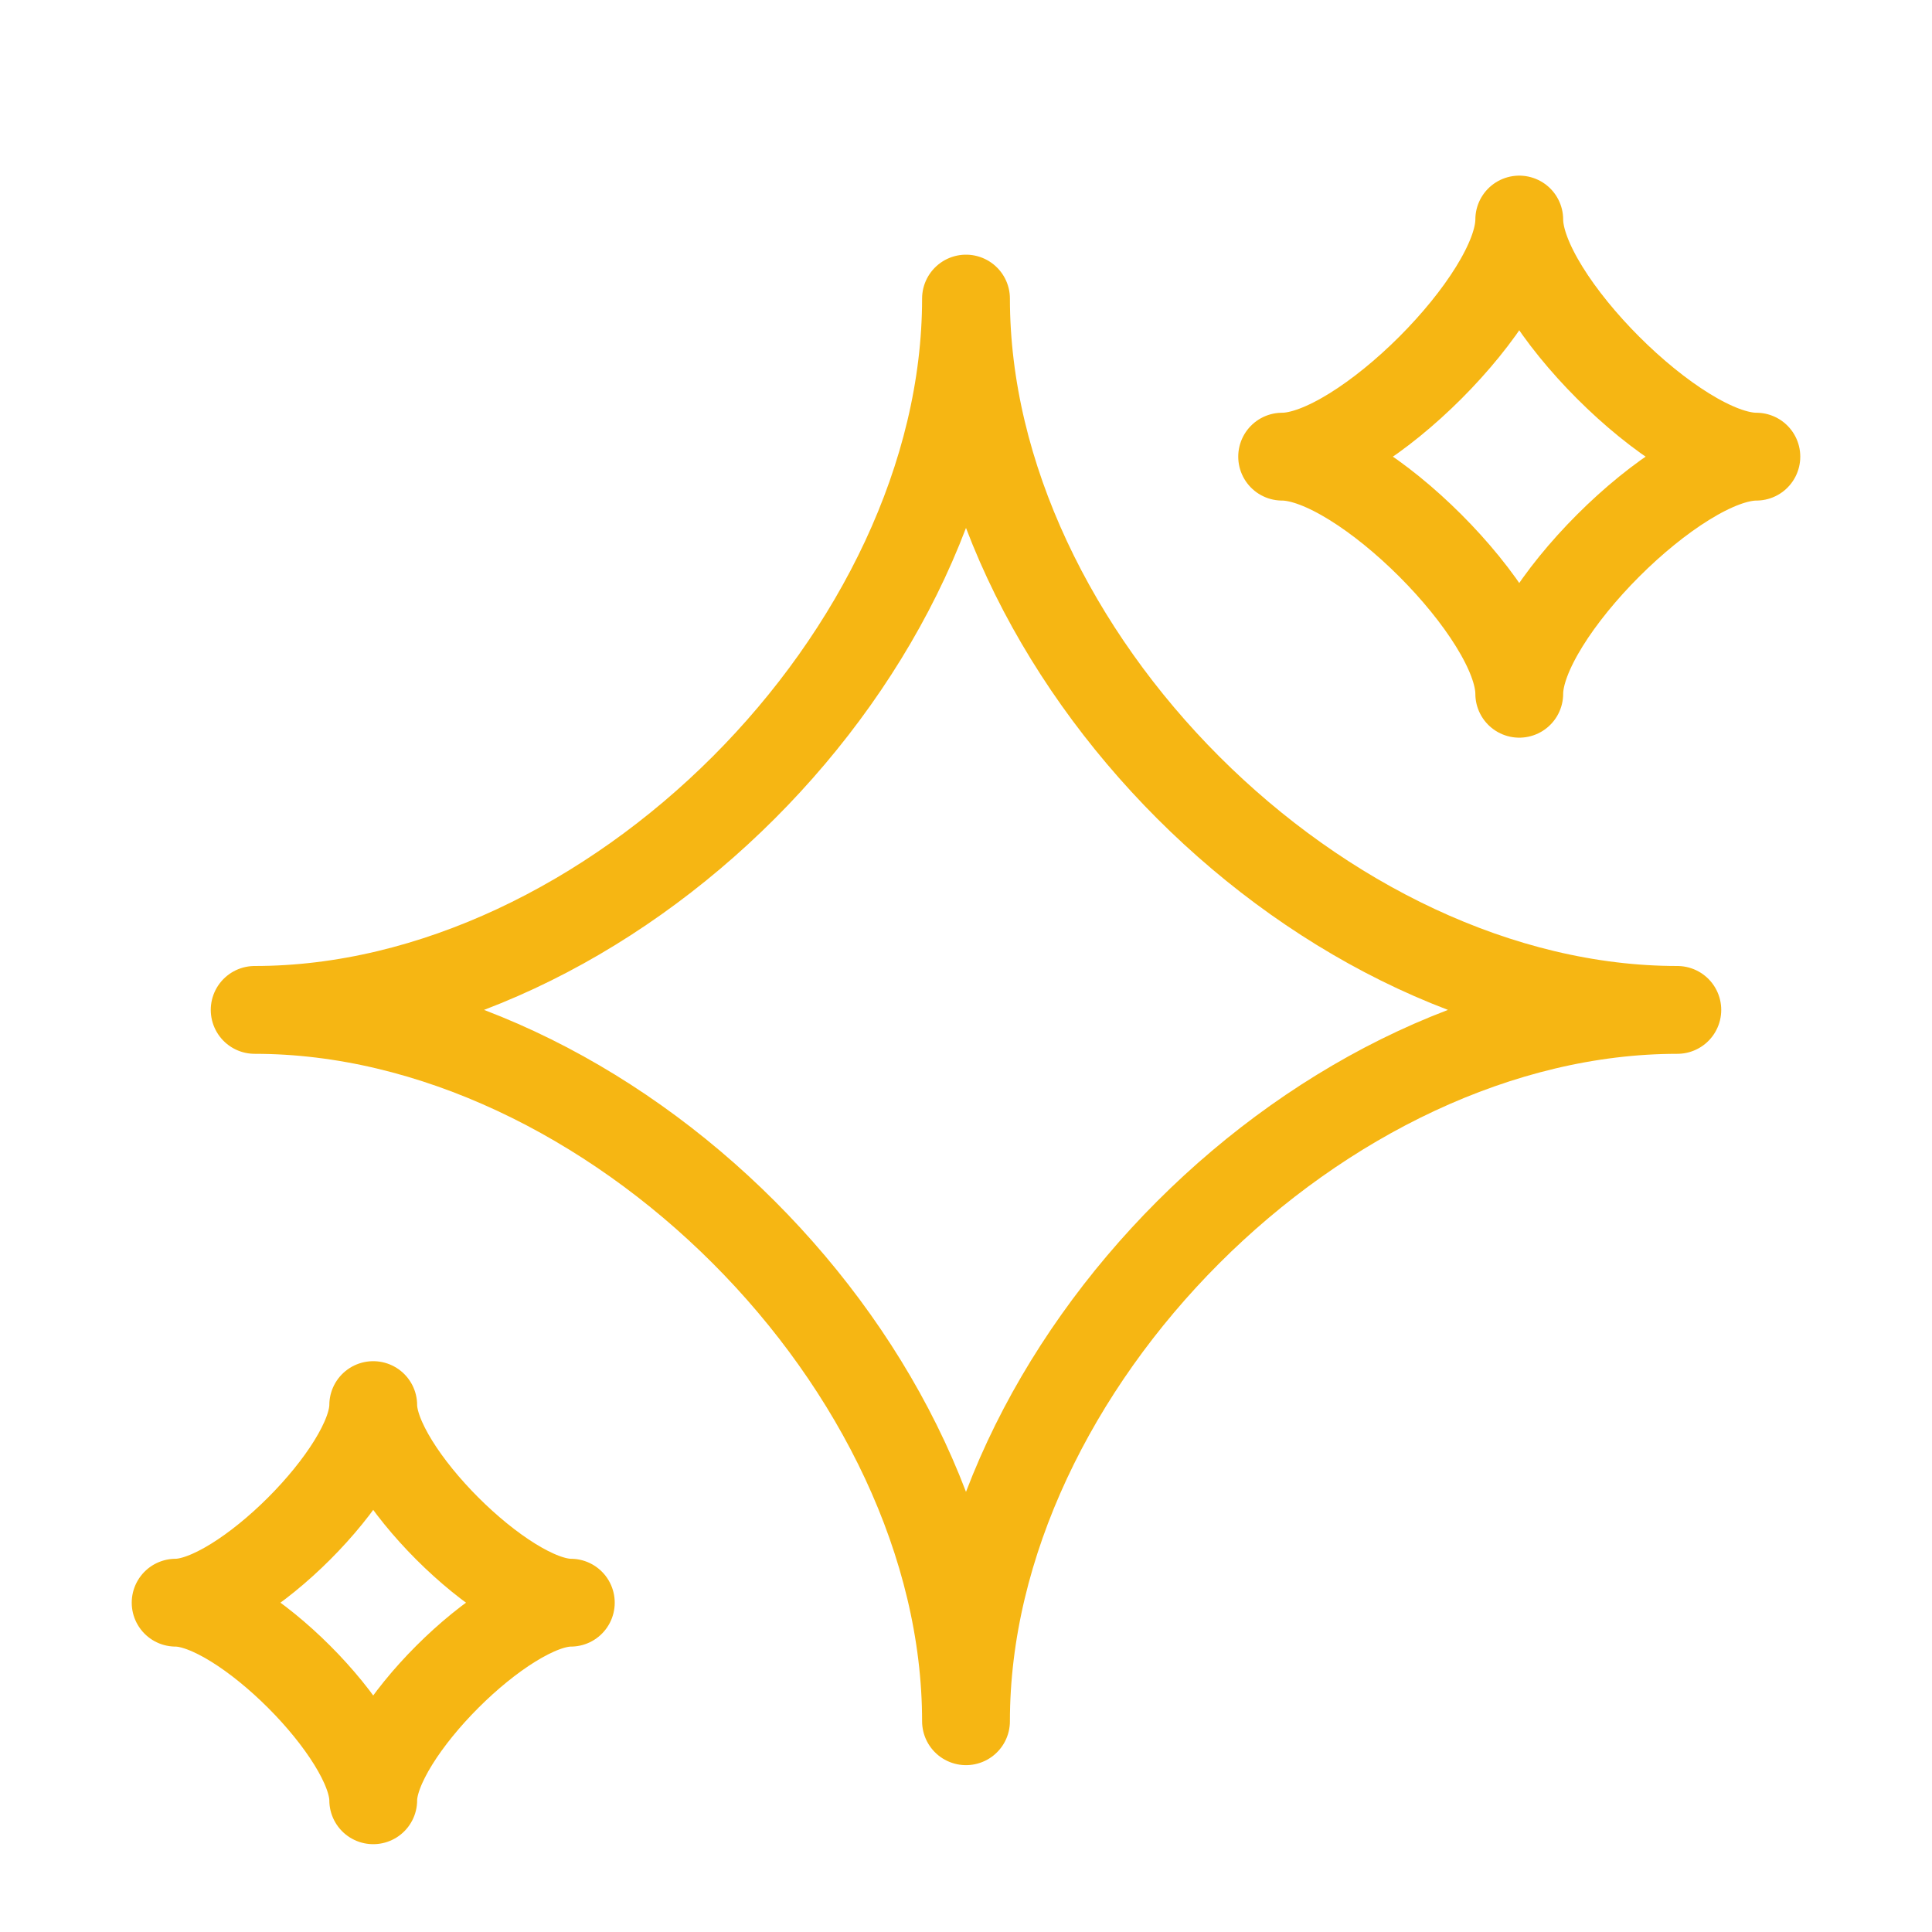 <svg width="44" height="44" viewBox="0 0 44 44" fill="none" xmlns="http://www.w3.org/2000/svg">
<path d="M5.8 23C13.9 23 22 14.9 22 6.8C22 14.9 30.1 23 38.2 23C30.1 23 22 31.1 22 39.2C22 31.1 13.9 23 5.8 23ZM4 36.5C5.499 36.5 8.5 33.499 8.5 32C8.5 33.499 11.501 36.5 13 36.5C11.501 36.5 8.5 39.501 8.5 41C8.5 39.501 5.499 36.5 4 36.5ZM29.2 10.4C31 10.4 34.6 6.8 34.6 5C34.6 6.8 38.2 10.4 40 10.4C38.2 10.4 34.6 14 34.6 15.8C34.6 14 31 10.4 29.2 10.4Z" stroke="#F6B613" stroke-width="2" stroke-linecap="round" stroke-linejoin="round"/>
</svg>
